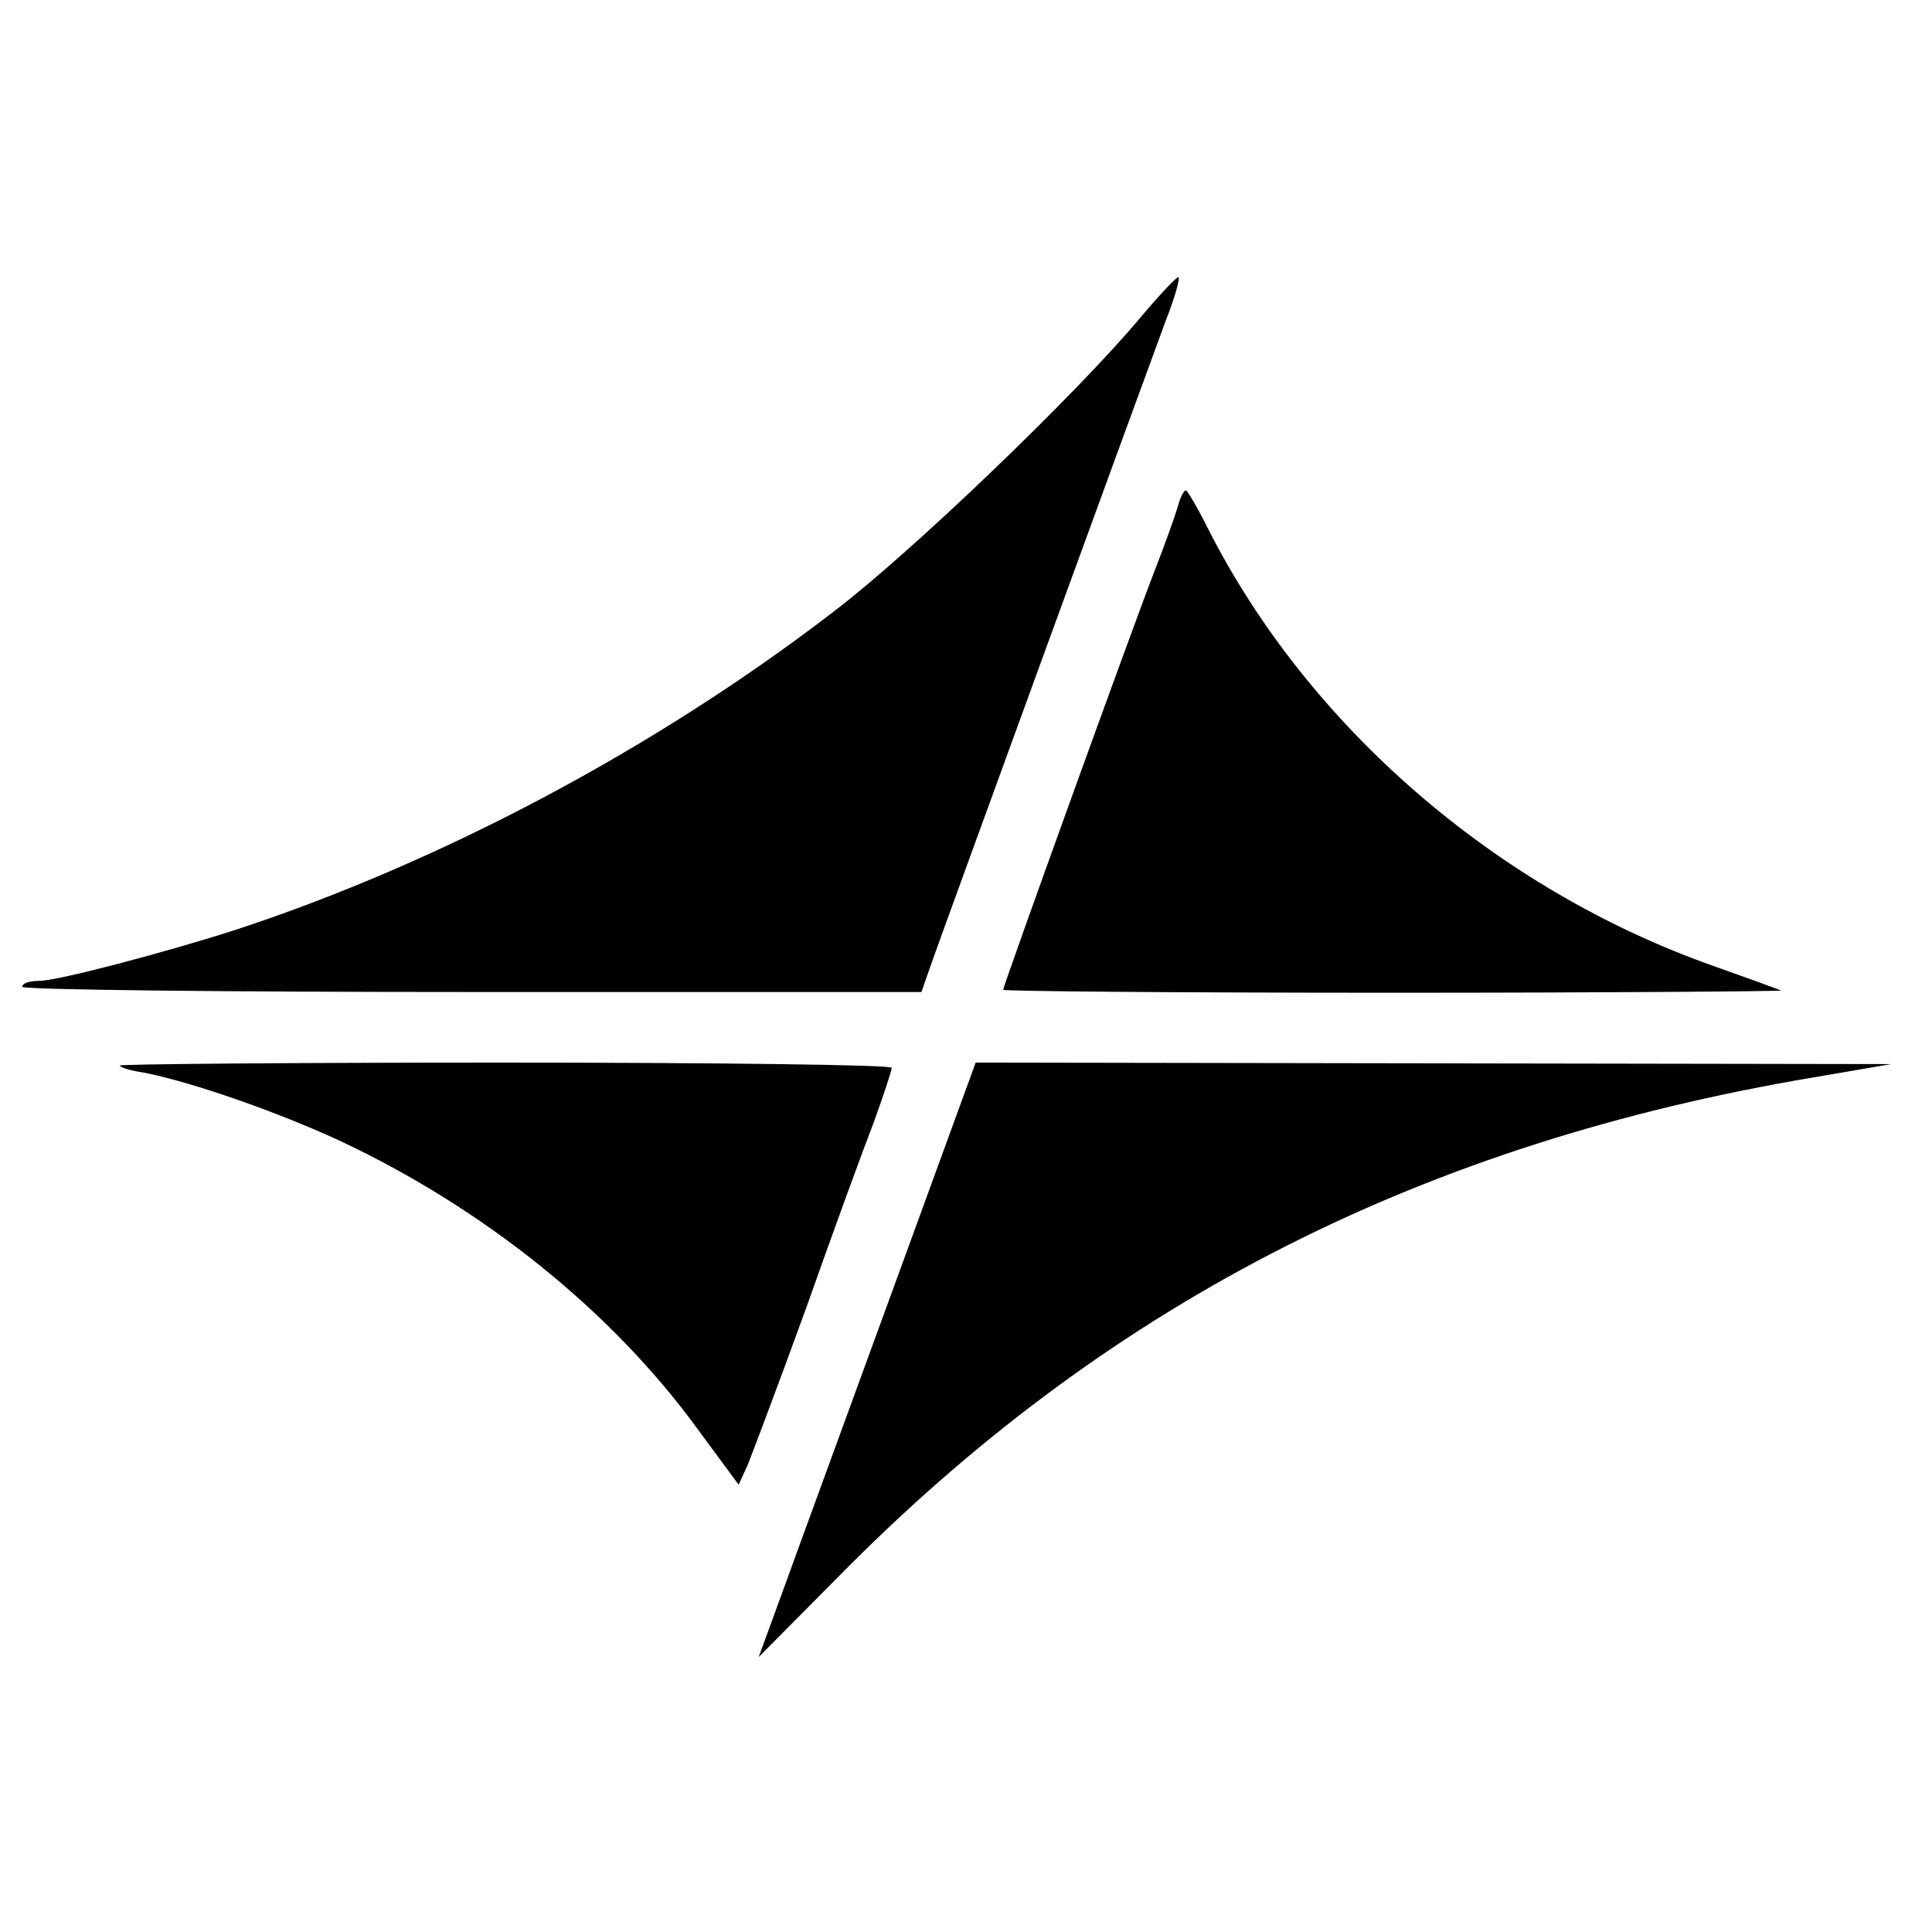 <?xml version="1.0" standalone="no"?>
<!DOCTYPE svg PUBLIC "-//W3C//DTD SVG 20010904//EN"
 "http://www.w3.org/TR/2001/REC-SVG-20010904/DTD/svg10.dtd">
<svg version="1.0" xmlns="http://www.w3.org/2000/svg"
 width="260pt" height="260pt" viewBox="0 0 260 260"
 preserveAspectRatio="xMidYMid meet">
<g transform="translate(0,260) scale(0.1,-0.1)"
fill="#000000" stroke="none">
<path d="M1535 2173 c-86 -103 -308 -316 -413 -396 -242 -186 -532 -339 -807
-429 -97 -31 -238 -68 -262 -68 -13 0 -23 -3 -23 -8 0 -4 272 -7 605 -7 l605
0 14 40 c14 40 277 761 315 864 12 30 19 56 17 58 -1 2 -25 -23 -51 -54z"/>
<path d="M1585 1918 c-4 -13 -17 -50 -30 -83 -33 -85 -205 -562 -205 -567 0
-2 236 -4 524 -4 289 0 524 2 523 3 -2 1 -43 16 -91 33 -292 103 -545 322
-680 588 -14 28 -28 52 -30 52 -3 0 -8 -10 -11 -22z"/>
<path d="M161 1166 c2 -3 16 -7 30 -9 64 -12 182 -53 268 -93 191 -90 361
-226 476 -382 l59 -80 12 26 c6 15 42 110 79 212 36 102 77 214 91 250 13 36
24 69 24 73 0 4 -235 7 -522 7 -287 0 -519 -2 -517 -4z"/>
<path d="M1201 863 c-62 -170 -128 -350 -146 -400 l-34 -93 122 123 c358 358
775 569 1297 657 l105 18 -616 1 -616 1 -112 -307z"/>
</g>
</svg>
